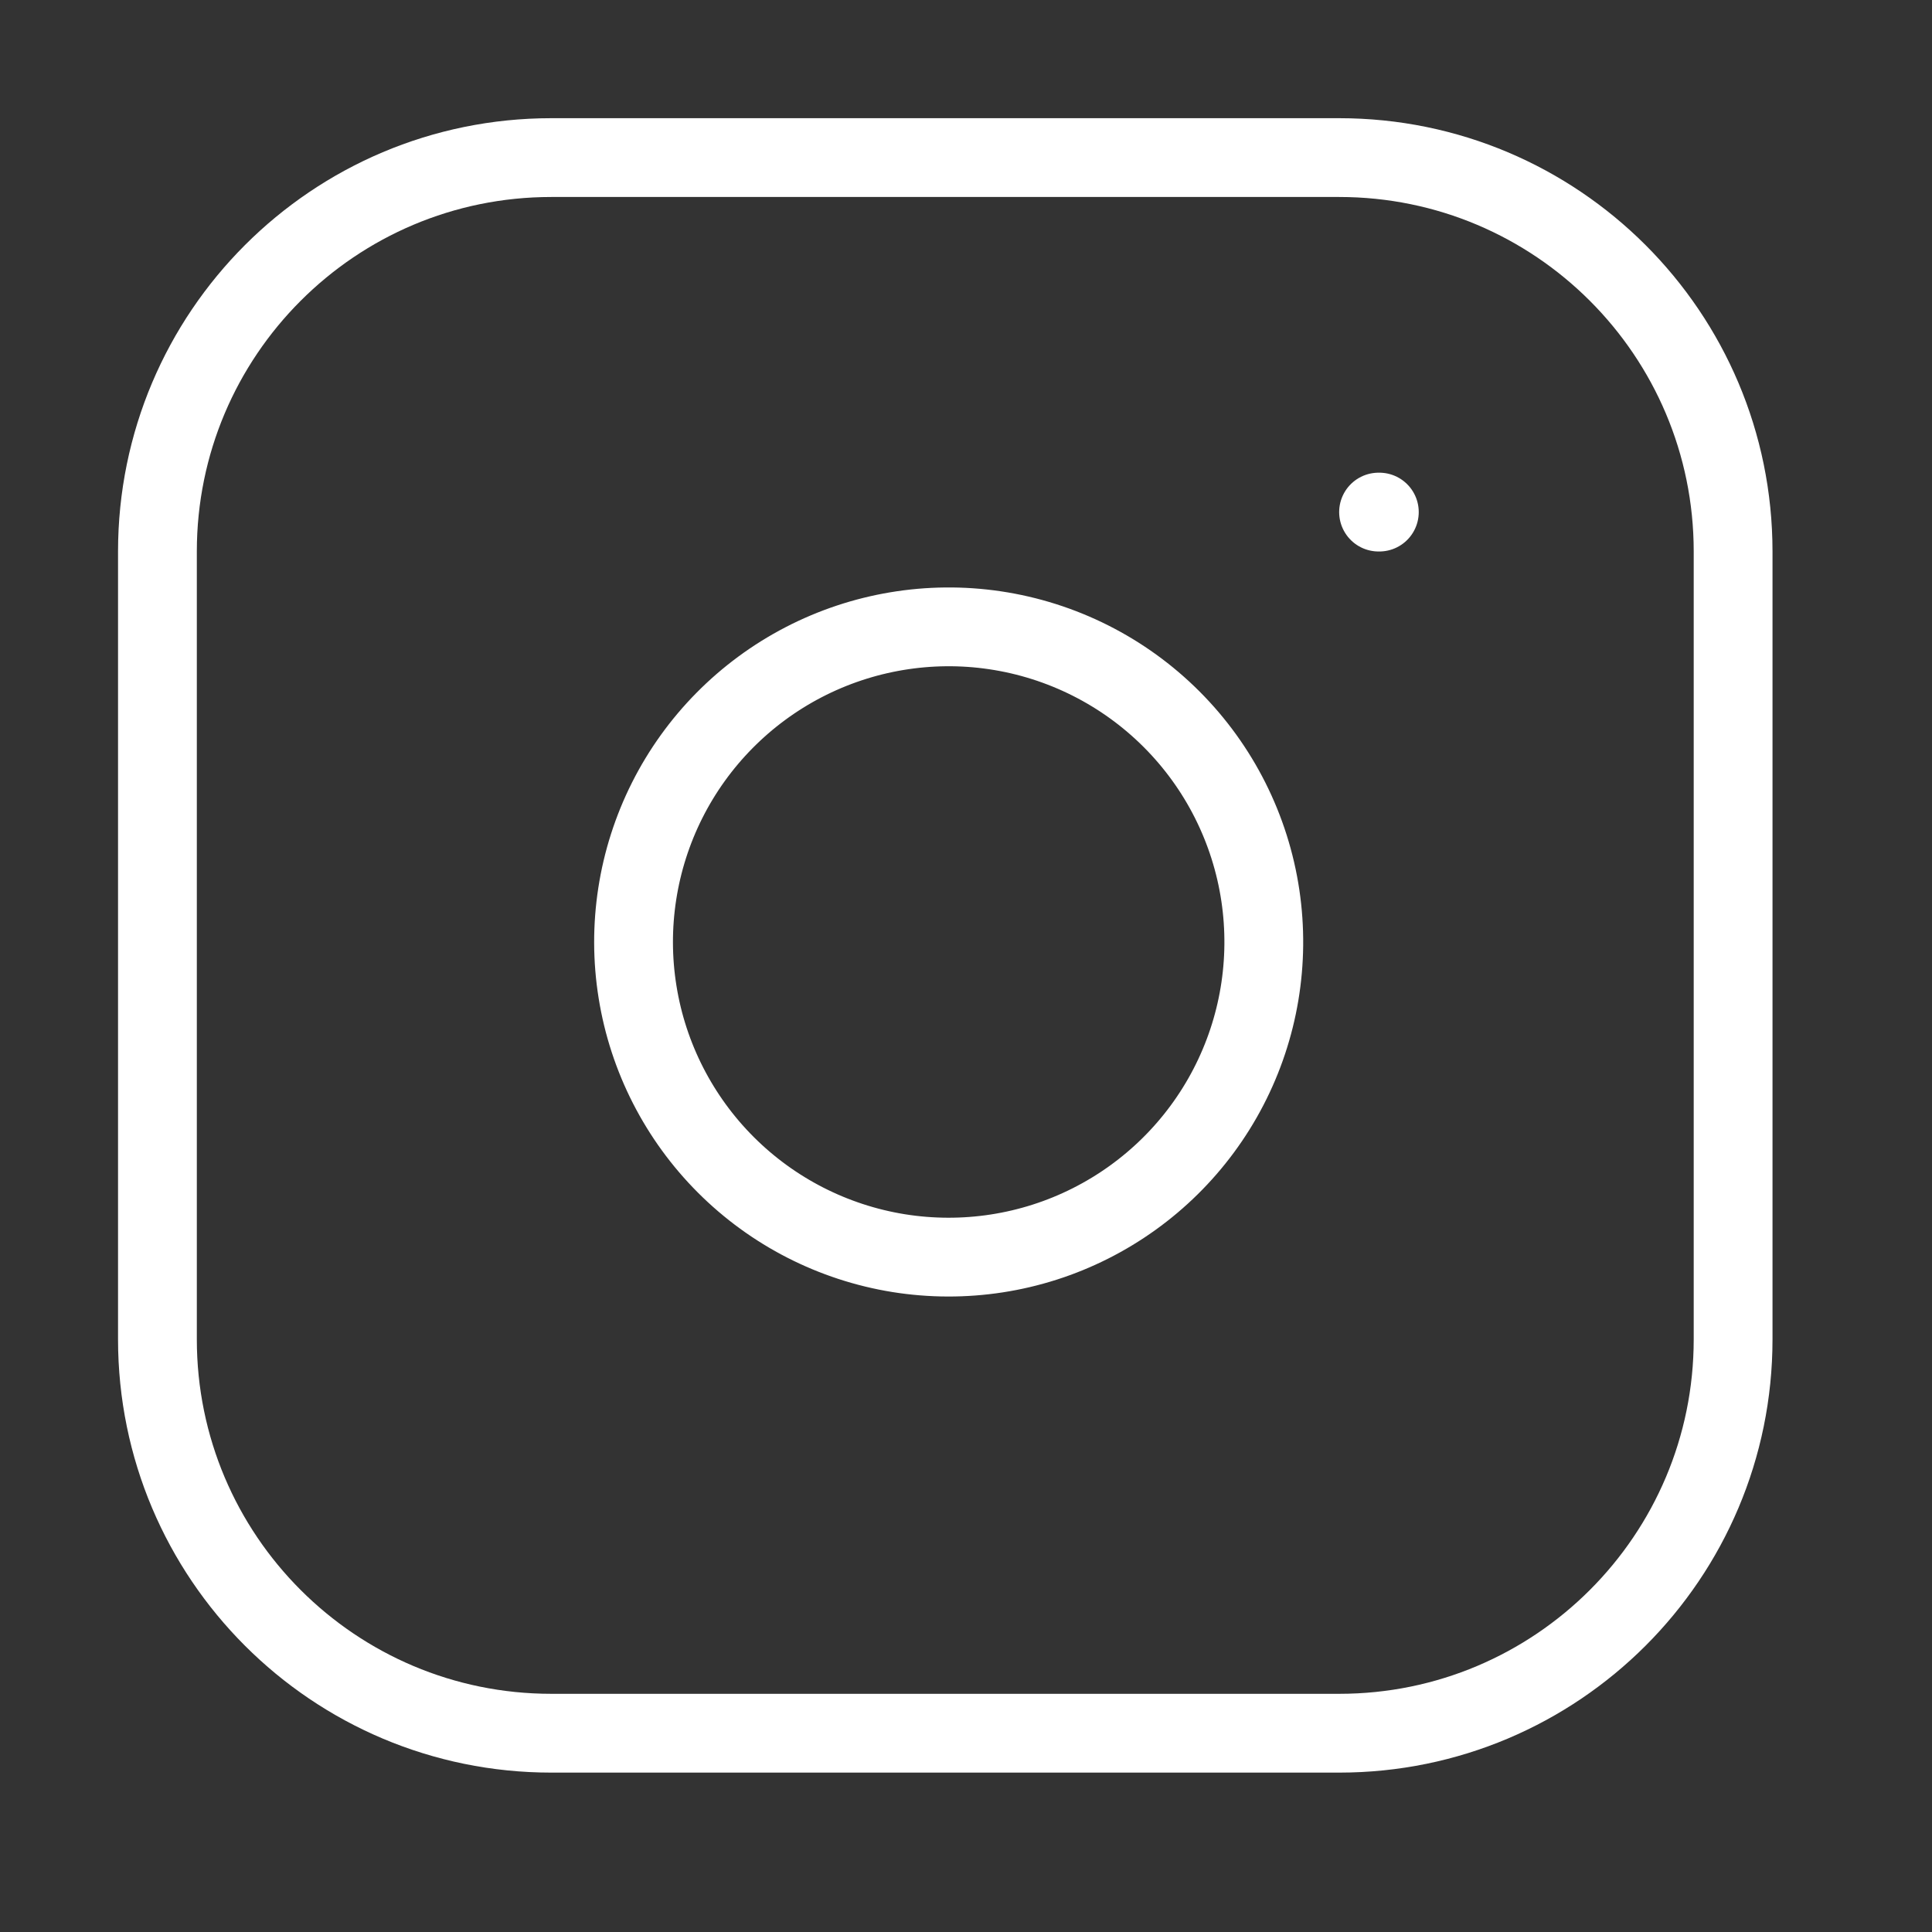 <svg width="37" height="37" viewBox="0 0 37 37" fill="none" xmlns="http://www.w3.org/2000/svg">
<rect x="0" y="0" width="37" height="37" fill="#333333" stroke="none"/>
<path d="M26.401 9.807H26.416M10.559 3.018H25.647C29.813 3.018 33.191 6.395 33.191 10.562V25.649C33.191 29.816 29.813 33.193 25.647 33.193H10.559C6.392 33.193 3.015 29.816 3.015 25.649V10.562C3.015 6.395 6.392 3.018 10.559 3.018ZM24.138 17.155C24.324 18.411 24.11 19.693 23.525 20.82C22.94 21.947 22.015 22.86 20.881 23.431C19.748 24.002 18.463 24.2 17.209 23.999C15.956 23.797 14.798 23.205 13.901 22.308C13.003 21.41 12.411 20.252 12.21 18.999C12.008 17.746 12.207 16.461 12.777 15.327C13.348 14.193 14.262 13.268 15.389 12.683C16.515 12.099 17.798 11.884 19.053 12.07C20.334 12.26 21.52 12.857 22.436 13.773C23.351 14.688 23.948 15.874 24.138 17.155Z" stroke="white" stroke-width="1.509" stroke-linecap="round" stroke-linejoin="round"/>
</svg>
